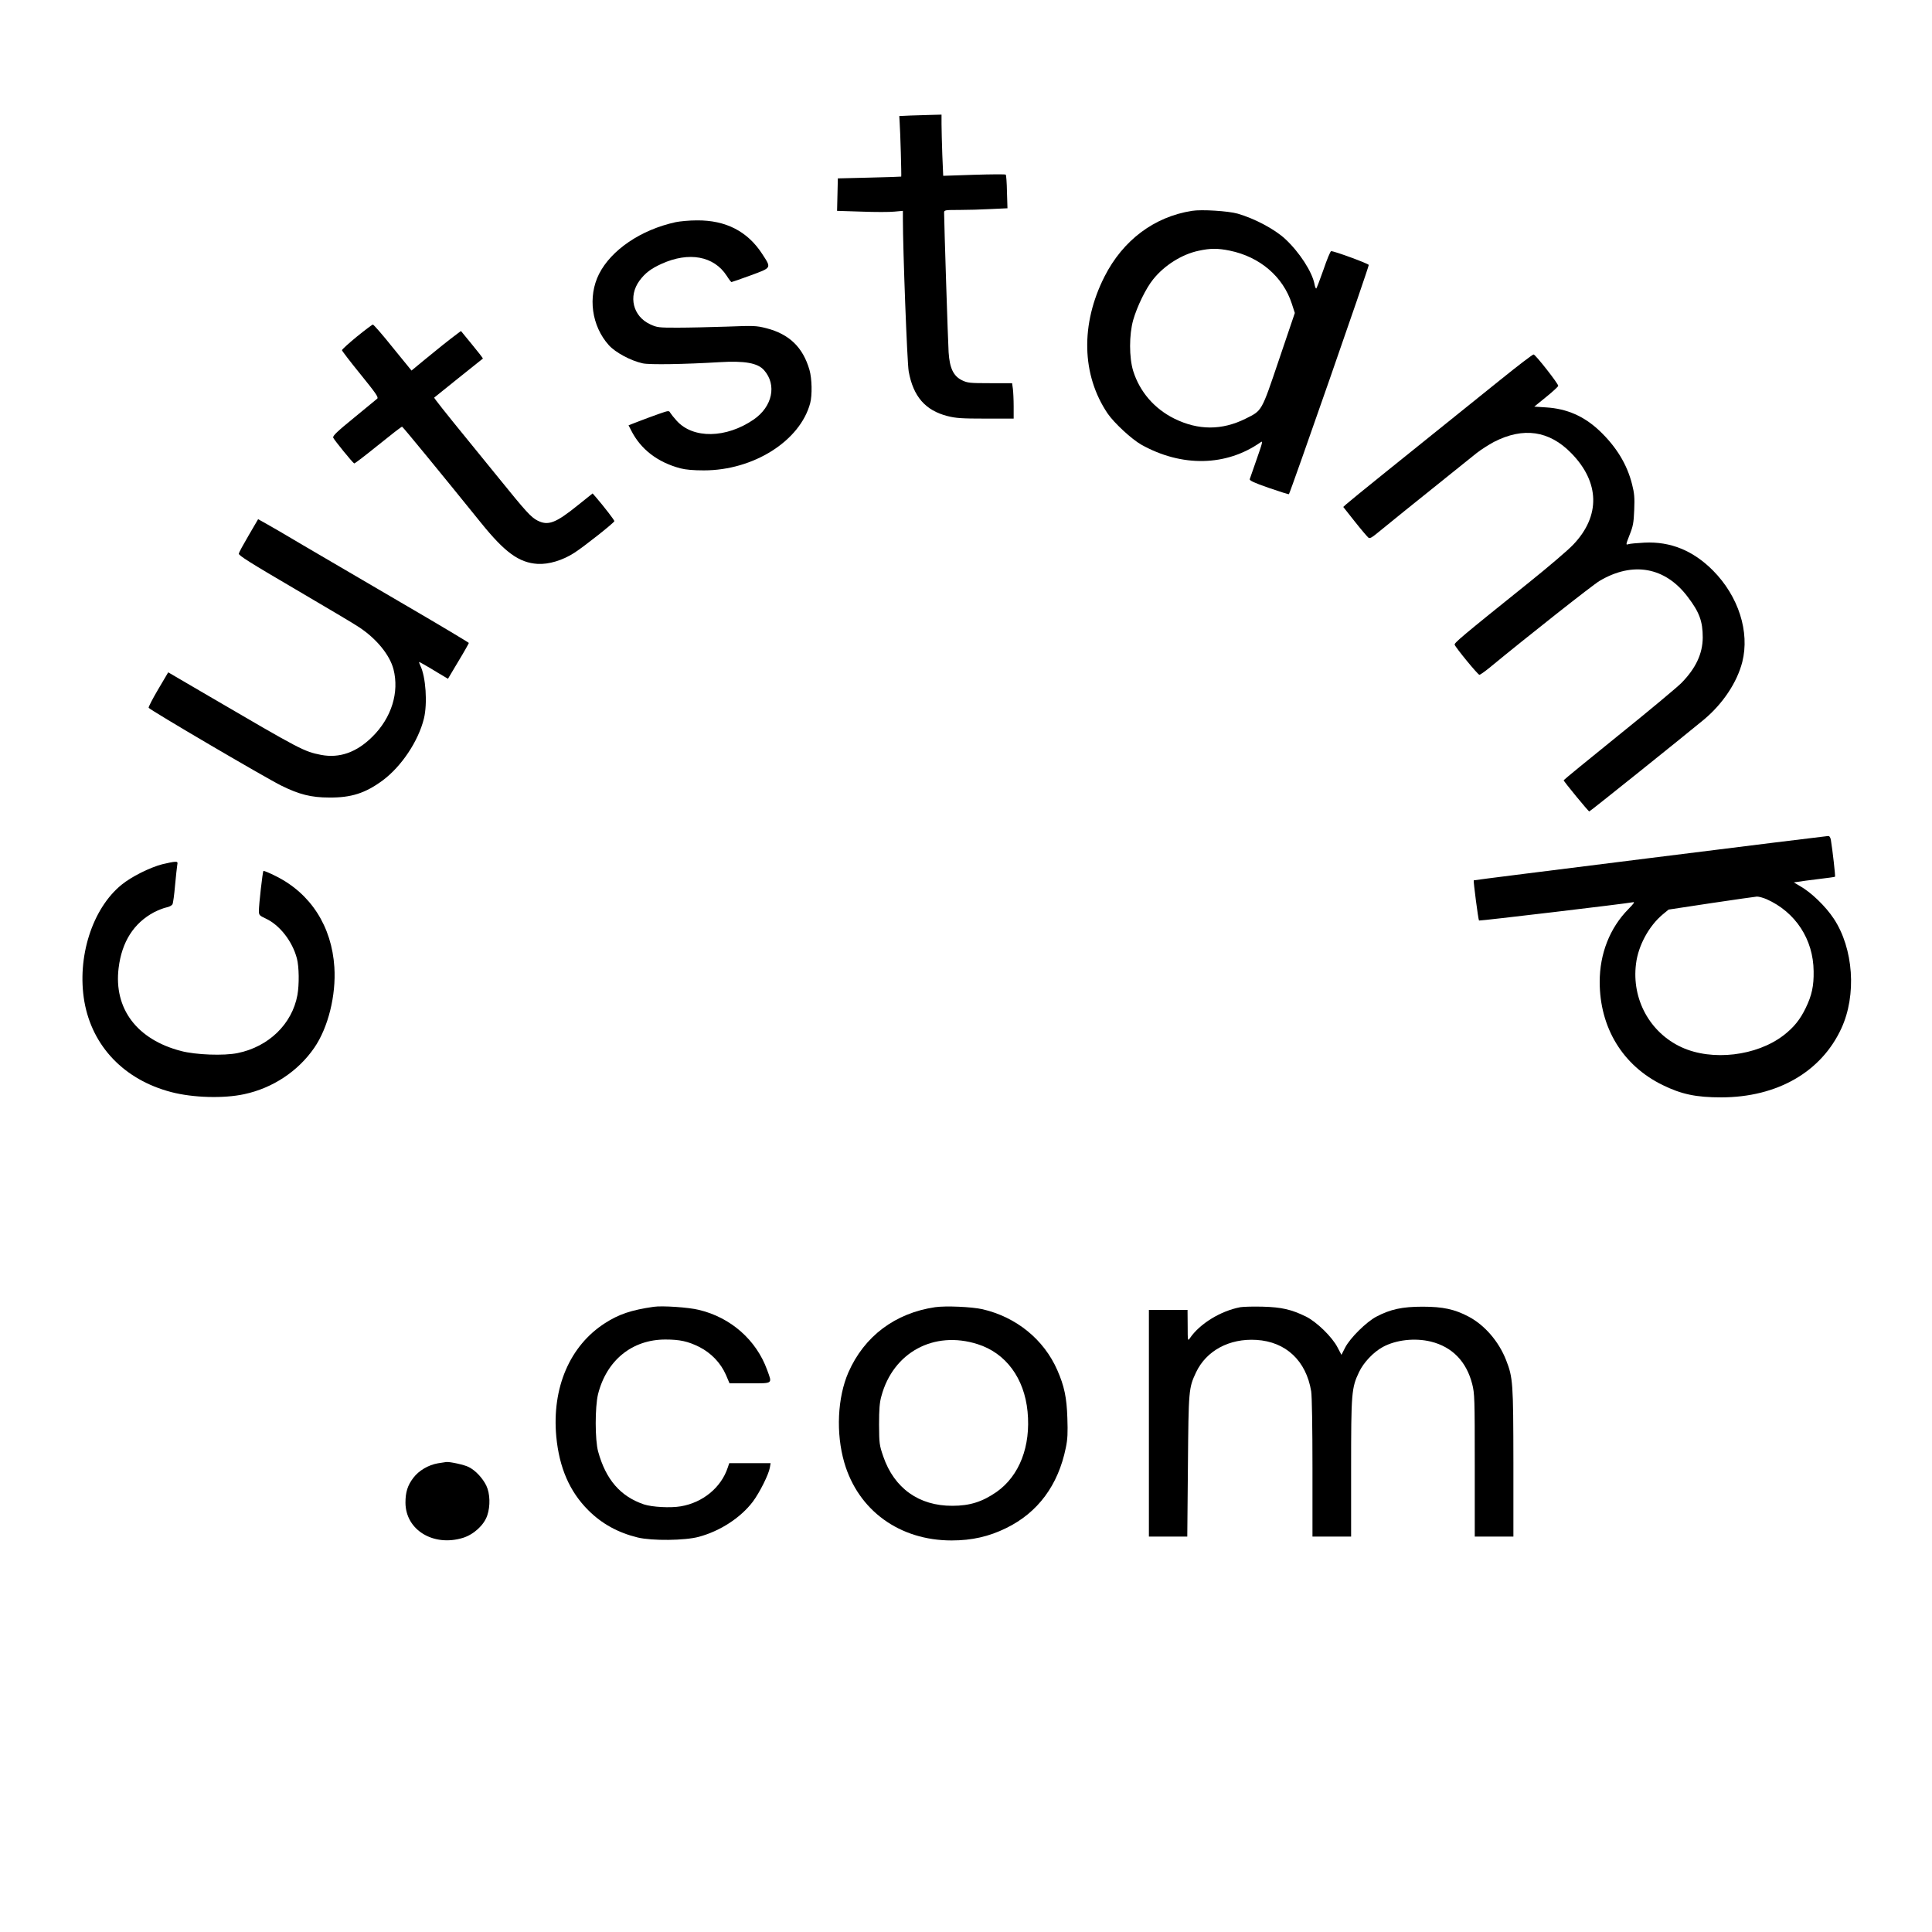 <?xml version="1.0" encoding="UTF-8" standalone="yes"?>
<svg version="1.0" xmlns="http://www.w3.org/2000/svg" width="1500" height="1500" viewBox="0 0 1500 1500" preserveAspectRatio="xMidYMid meet">
  <g transform="translate(0,1500) scale(0.1,-0.1)" fill="#000000" stroke="none">
    <path d="M7068 14103 l-86 -4 3 -52 c5 -64 15 -416 12 -418 -1 -1 -112 -5
-247 -8 l-245 -6 -3 -126 -3 -126 190 -6 c104 -4 218 -4 255 0 l66 6 0 -64 c0
-241 33 -1115 45 -1182 35 -195 129 -303 300 -347 66 -17 111 -20 297 -20
l218 0 0 94 c0 51 -3 113 -6 137 l-6 44 -172 0 c-159 0 -174 2 -218 23 -66 33
-95 94 -103 217 -5 74 -35 1014 -35 1084 0 20 6 21 118 21 64 0 175 3 245 7
l129 6 -4 128 c-1 70 -6 130 -9 133 -3 4 -114 3 -246 -1 l-240 -8 -7 164 c-3
90 -6 197 -6 238 l0 73 -77 -2 c-43 -1 -117 -4 -165 -5z"/>
    <path d="M9255 13363 c-294 -46 -536 -228 -679 -509 -188 -370 -179 -765 24
-1065 52 -75 186 -199 262 -242 314 -175 659 -168 925 19 19 14 16 0 -29 -128
-28 -79 -52 -150 -55 -158 -3 -11 33 -28 148 -68 84 -29 154 -51 156 -49 11
12 624 1770 620 1780 -4 11 -268 108 -292 107 -6 0 -33 -65 -60 -145 -28 -80
-53 -145 -56 -145 -4 0 -10 15 -13 33 -18 96 -117 249 -228 352 -82 76 -237
158 -368 196 -74 21 -282 34 -355 22z m293 -309 c234 -48 414 -202 482 -413
l23 -71 -123 -363 c-138 -408 -130 -393 -260 -458 -183 -91 -367 -91 -553 1
-155 77 -268 208 -319 370 -32 105 -32 280 0 395 31 107 99 247 155 316 87
109 224 195 353 222 91 20 149 20 242 1z"/>
    <path d="M5245 13275 c-269 -59 -499 -215 -594 -402 -89 -177 -58 -404 76
-553 51 -57 171 -121 263 -141 54 -12 328 -7 595 9 196 12 298 -6 347 -62 101
-114 65 -283 -80 -383 -214 -147 -471 -151 -598 -10 -22 24 -44 52 -50 62 -10
18 -13 18 -87 -8 -43 -15 -113 -41 -157 -58 l-80 -31 21 -41 c74 -146 205
-246 381 -293 42 -11 103 -16 183 -16 385 0 746 228 825 521 17 63 14 191 -5
258 -51 177 -157 279 -336 325 -79 20 -97 20 -309 12 -124 -4 -295 -8 -380 -8
-146 0 -158 1 -212 26 -134 62 -172 217 -83 339 44 59 88 93 172 131 212 96
406 60 505 -93 17 -27 34 -49 37 -49 3 0 70 23 149 52 165 61 162 55 90 166
-114 176 -283 263 -508 261 -58 0 -132 -7 -165 -14z"/>
    <path d="M2770 12386 c-63 -52 -115 -99 -115 -105 0 -5 65 -90 144 -187 118
-146 141 -178 130 -189 -8 -7 -89 -74 -181 -149 -130 -106 -166 -140 -161
-154 8 -19 151 -195 163 -200 4 -2 88 63 186 142 99 80 182 145 186 143 7 -2
311 -373 614 -748 184 -228 294 -308 438 -317 86 -5 194 27 285 86 75 48 310
234 311 246 0 8 -76 107 -141 183 l-28 32 -115 -92 c-172 -139 -231 -161 -314
-118 -50 26 -89 69 -297 326 -98 121 -206 254 -240 295 -179 219 -267 331
-264 333 2 2 87 70 189 152 102 82 187 150 189 151 2 2 -36 51 -84 109 l-86
105 -27 -20 c-61 -45 -167 -130 -259 -206 l-98 -81 -145 178 c-79 99 -149 179
-155 179 -5 0 -62 -43 -125 -94z"/>
    <path d="M11650 12052 c-469 -378 -607 -489 -890 -716 -157 -126 -295 -239
-308 -251 l-23 -21 91 -115 c50 -63 97 -118 105 -124 10 -7 27 2 62 31 39 33
293 238 777 626 33 26 94 65 135 87 228 117 429 88 600 -87 222 -226 228 -488
16 -710 -38 -41 -193 -173 -345 -295 -528 -424 -581 -469 -576 -483 9 -24 180
-233 192 -233 5 -1 39 23 75 52 301 248 804 645 858 677 258 153 510 108 685
-125 90 -118 116 -189 116 -315 -1 -126 -54 -239 -166 -353 -34 -34 -253 -217
-488 -406 -234 -189 -426 -346 -426 -349 0 -8 192 -242 199 -242 6 0 728 579
890 713 147 123 257 288 298 447 59 234 -29 510 -227 710 -154 155 -330 227
-532 217 -57 -3 -113 -8 -125 -12 -21 -7 -21 -5 9 72 27 67 32 94 36 194 4 95
1 130 -17 200 -39 155 -122 290 -252 414 -121 114 -253 172 -416 182 l-91 6
91 74 c51 41 93 80 95 87 3 14 -174 240 -191 244 -7 1 -122 -87 -257 -196z"/>
    <path d="M1931 10844 c-40 -68 -75 -132 -77 -142 -4 -13 86 -70 438 -276 244
-143 468 -276 498 -297 134 -89 236 -214 265 -325 46 -179 -15 -377 -164 -524
-123 -122 -255 -168 -398 -141 -134 27 -152 36 -867 454 l-320 187 -78 -132
c-43 -73 -76 -137 -74 -143 4 -14 909 -545 1031 -605 137 -68 232 -92 370 -92
171 -2 282 34 415 132 147 109 278 306 321 480 29 117 15 327 -28 413 -7 15
-11 27 -8 27 3 0 40 -21 83 -46 42 -26 91 -55 108 -65 l32 -19 81 136 c45 74
81 139 81 142 -1 4 -240 147 -532 317 -292 171 -632 370 -757 443 -124 74
-253 149 -286 167 l-61 34 -73 -125z"/>
    <path d="M12810 8338 c-751 -94 -1366 -171 -1368 -173 -4 -4 35 -306 41 -312
5 -4 1141 131 1195 142 17 4 8 -9 -36 -54 -143 -145 -222 -345 -222 -564 0
-356 179 -650 488 -801 147 -72 260 -96 457 -96 433 1 775 197 931 535 120
259 95 621 -59 853 -63 95 -173 202 -261 252 l-49 29 34 5 c19 3 90 13 158 21
68 8 126 16 128 18 4 4 -19 206 -32 285 -4 22 -11 32 -23 31 -9 0 -631 -77
-1382 -171z m905 -319 c225 -100 364 -312 366 -560 2 -113 -14 -187 -61 -284
-43 -90 -93 -152 -172 -213 -209 -161 -555 -202 -792 -93 -246 113 -389 373
-354 648 17 141 100 294 208 384 l45 37 330 50 c182 27 342 50 356 51 15 0 48
-9 74 -20z"/>
    <path d="M1260 8290 c-99 -26 -240 -97 -316 -159 -228 -185 -348 -564 -289
-907 61 -348 310 -608 675 -703 168 -44 407 -51 567 -16 220 47 418 178 543
360 108 157 170 407 156 626 -20 317 -184 572 -453 706 -51 26 -95 44 -98 41
-6 -6 -35 -260 -35 -309 0 -33 3 -37 52 -60 109 -50 208 -177 243 -310 17 -64
19 -202 4 -285 -41 -224 -223 -401 -464 -450 -106 -22 -325 -14 -439 16 -343
89 -524 329 -485 645 25 203 117 348 276 433 32 16 75 33 96 37 21 4 41 15 46
24 5 9 14 75 20 146 7 72 14 142 17 158 5 23 2 27 -18 26 -13 0 -57 -9 -98
-19z"/>
    <path d="M5075 4854 c-174 -25 -271 -58 -378 -127 -273 -175 -413 -502 -378
-881 23 -241 103 -426 248 -571 106 -106 232 -175 384 -212 113 -27 367 -24
474 5 167 45 325 148 420 273 53 71 123 211 132 264 l6 35 -161 0 -160 0 -12
-35 c-51 -154 -193 -271 -364 -300 -81 -14 -223 -6 -287 15 -182 62 -295 192
-355 410 -25 90 -25 345 -1 445 66 263 264 425 523 425 112 0 175 -14 262 -57
93 -47 167 -124 208 -217 l28 -66 158 0 c183 0 174 -6 134 104 -84 232 -282
407 -529 466 -79 20 -287 34 -352 24z"/>
    <path d="M7260 4851 c-311 -46 -550 -226 -673 -506 -85 -195 -98 -472 -32
-700 108 -372 429 -605 833 -605 157 0 290 30 424 96 246 120 404 333 463 624
14 66 16 117 12 230 -5 160 -24 249 -78 372 -104 238 -318 412 -580 473 -84
19 -286 28 -369 16z m330 -287 c219 -69 363 -264 388 -524 26 -268 -63 -498
-240 -623 -111 -77 -208 -108 -344 -108 -259 -1 -451 136 -536 382 -31 90 -32
101 -33 249 0 118 4 171 18 220 91 340 408 512 747 404z"/>
    <path d="M9630 4851 c-153 -29 -315 -128 -392 -241 -16 -24 -17 -21 -17 98
l-1 122 -150 0 -150 0 0 -880 0 -880 149 0 149 0 5 548 c5 594 6 605 63 727
80 169 259 265 469 252 229 -14 386 -162 425 -399 6 -37 10 -282 10 -595 l0
-533 150 0 150 0 0 530 c0 586 3 625 62 748 35 74 112 155 184 194 103 56 250
72 373 42 166 -41 276 -154 321 -329 19 -74 20 -111 20 -632 l0 -553 150 0
150 0 0 573 c-1 623 -3 660 -57 798 -56 143 -165 270 -289 336 -109 58 -201
78 -359 78 -158 0 -250 -20 -360 -78 -77 -41 -202 -164 -241 -239 l-29 -57
-30 57 c-41 81 -163 200 -247 241 -113 55 -189 72 -333 76 -71 2 -150 0 -175
-4z"/>
    <path d="M3400 3639 c-74 -13 -148 -56 -191 -113 -45 -59 -61 -112 -61 -193 1
-212 217 -343 446 -273 84 26 164 99 189 174 25 73 22 170 -7 231 -28 58 -84
119 -137 145 -32 17 -146 42 -174 39 -5 -1 -35 -5 -65 -10z"/>
  </g>
</svg>